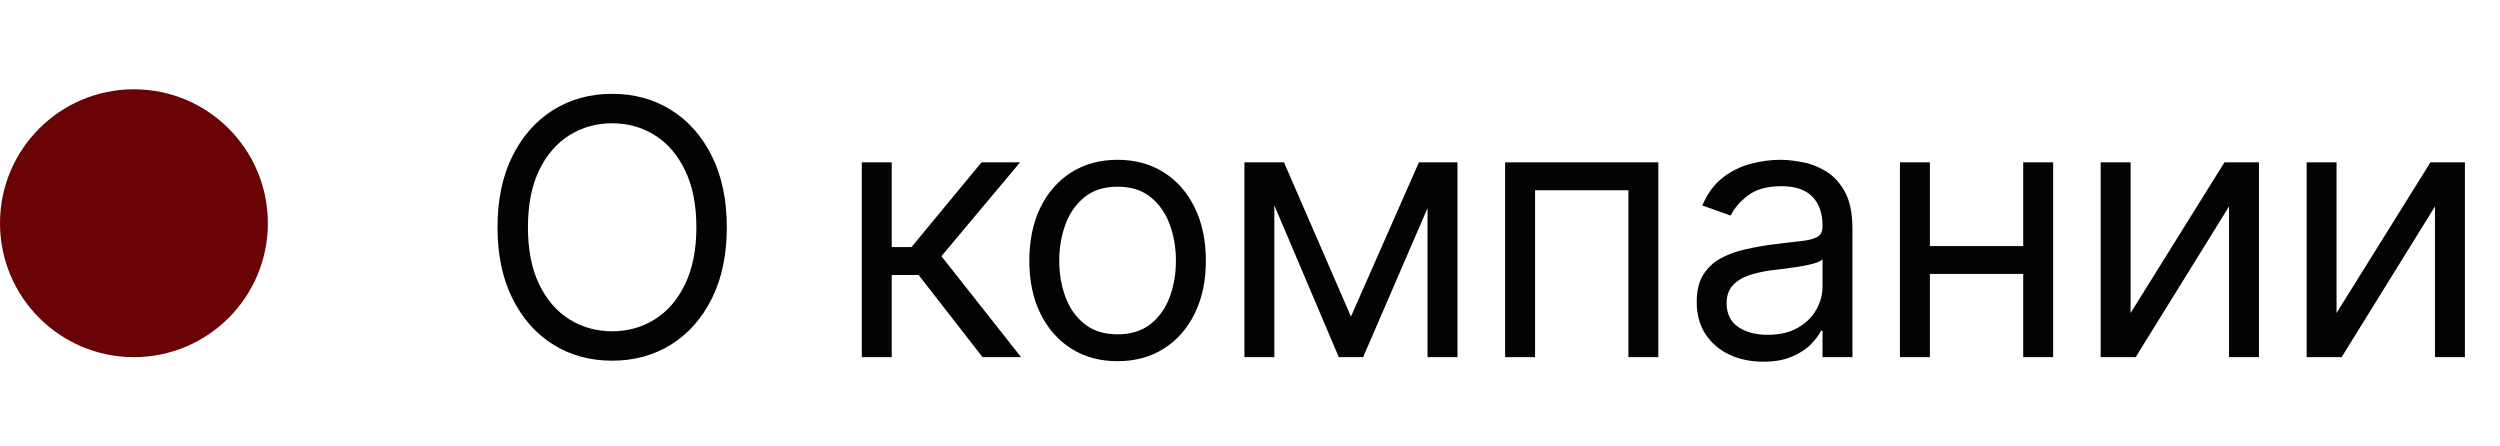 <?xml version="1.0" encoding="UTF-8"?> <svg xmlns="http://www.w3.org/2000/svg" width="84" height="15" viewBox="0 0 84 15" fill="none"><path d="M24.421 7.636C24.421 8.557 24.254 9.352 23.922 10.023C23.59 10.693 23.134 11.21 22.554 11.574C21.974 11.938 21.312 12.119 20.568 12.119C19.824 12.119 19.162 11.938 18.582 11.574C18.003 11.21 17.547 10.693 17.215 10.023C16.882 9.352 16.716 8.557 16.716 7.636C16.716 6.716 16.882 5.92 17.215 5.25C17.547 4.58 18.003 4.062 18.582 3.699C19.162 3.335 19.824 3.153 20.568 3.153C21.312 3.153 21.974 3.335 22.554 3.699C23.134 4.062 23.59 4.58 23.922 5.25C24.254 5.92 24.421 6.716 24.421 7.636ZM23.398 7.636C23.398 6.881 23.271 6.243 23.018 5.723C22.768 5.203 22.429 4.81 22 4.543C21.574 4.276 21.097 4.142 20.568 4.142C20.04 4.142 19.561 4.276 19.132 4.543C18.706 4.81 18.366 5.203 18.114 5.723C17.864 6.243 17.739 6.881 17.739 7.636C17.739 8.392 17.864 9.03 18.114 9.55C18.366 10.07 18.706 10.463 19.132 10.73C19.561 10.997 20.04 11.131 20.568 11.131C21.097 11.131 21.574 10.997 22 10.73C22.429 10.463 22.768 10.07 23.018 9.55C23.271 9.03 23.398 8.392 23.398 7.636ZM28.956 12V5.455H29.962V8.301H30.627L32.979 5.455H34.274L31.632 8.608L34.308 12H33.013L30.865 9.239H29.962V12H28.956ZM37.551 12.136C36.96 12.136 36.442 11.996 35.996 11.714C35.552 11.433 35.206 11.04 34.956 10.534C34.709 10.028 34.585 9.438 34.585 8.761C34.585 8.08 34.709 7.484 34.956 6.976C35.206 6.467 35.552 6.072 35.996 5.791C36.442 5.51 36.96 5.369 37.551 5.369C38.142 5.369 38.659 5.51 39.102 5.791C39.548 6.072 39.895 6.467 40.142 6.976C40.392 7.484 40.517 8.08 40.517 8.761C40.517 9.438 40.392 10.028 40.142 10.534C39.895 11.04 39.548 11.433 39.102 11.714C38.659 11.996 38.142 12.136 37.551 12.136ZM37.551 11.233C38 11.233 38.369 11.118 38.659 10.888C38.949 10.658 39.163 10.355 39.302 9.98C39.442 9.605 39.511 9.199 39.511 8.761C39.511 8.324 39.442 7.916 39.302 7.538C39.163 7.161 38.949 6.855 38.659 6.622C38.369 6.389 38 6.273 37.551 6.273C37.102 6.273 36.733 6.389 36.443 6.622C36.153 6.855 35.939 7.161 35.8 7.538C35.66 7.916 35.591 8.324 35.591 8.761C35.591 9.199 35.66 9.605 35.8 9.98C35.939 10.355 36.153 10.658 36.443 10.888C36.733 11.118 37.102 11.233 37.551 11.233ZM45.392 10.636L47.676 5.455H48.63L45.801 12H44.983L42.204 5.455H43.142L45.392 10.636ZM42.818 5.455V12H41.812V5.455H42.818ZM47.965 12V5.455H48.971V12H47.965ZM50.572 12V5.455H55.72V12H54.714V6.392H51.578V12H50.572ZM59.242 12.153C58.828 12.153 58.451 12.075 58.113 11.919C57.775 11.76 57.507 11.531 57.308 11.233C57.109 10.932 57.01 10.568 57.01 10.142C57.01 9.767 57.083 9.463 57.231 9.23C57.379 8.994 57.576 8.81 57.824 8.676C58.071 8.543 58.343 8.443 58.642 8.378C58.943 8.31 59.245 8.256 59.549 8.216C59.947 8.165 60.27 8.126 60.517 8.101C60.767 8.072 60.949 8.026 61.062 7.96C61.179 7.895 61.237 7.781 61.237 7.619V7.585C61.237 7.165 61.122 6.838 60.892 6.605C60.664 6.372 60.319 6.256 59.856 6.256C59.376 6.256 59 6.361 58.727 6.571C58.454 6.781 58.262 7.006 58.152 7.244L57.197 6.903C57.367 6.506 57.595 6.196 57.879 5.974C58.166 5.75 58.478 5.594 58.816 5.506C59.157 5.415 59.492 5.369 59.822 5.369C60.032 5.369 60.274 5.395 60.547 5.446C60.822 5.494 61.088 5.595 61.343 5.749C61.602 5.902 61.816 6.134 61.987 6.443C62.157 6.753 62.242 7.168 62.242 7.688V12H61.237V11.114H61.186C61.117 11.256 61.004 11.408 60.845 11.57C60.686 11.732 60.474 11.869 60.21 11.983C59.946 12.097 59.623 12.153 59.242 12.153ZM59.396 11.25C59.794 11.25 60.129 11.172 60.402 11.016C60.677 10.859 60.885 10.658 61.024 10.411C61.166 10.163 61.237 9.903 61.237 9.631V8.71C61.194 8.761 61.1 8.808 60.956 8.851C60.814 8.891 60.649 8.926 60.461 8.957C60.277 8.986 60.096 9.011 59.92 9.034C59.747 9.054 59.606 9.071 59.498 9.085C59.237 9.119 58.992 9.175 58.765 9.251C58.541 9.325 58.359 9.438 58.22 9.588C58.083 9.736 58.015 9.938 58.015 10.193C58.015 10.543 58.145 10.807 58.403 10.986C58.664 11.162 58.995 11.25 59.396 11.25ZM68.219 8.267V9.205H64.605V8.267H68.219ZM64.844 5.455V12H63.838V5.455H64.844ZM68.986 5.455V12H67.98V5.455H68.986ZM71.588 10.517L74.742 5.455H75.901V12H74.895V6.938L71.759 12H70.582V5.455H71.588V10.517ZM78.508 10.517L81.662 5.455H82.821V12H81.815V6.938L78.679 12H77.503V5.455H78.508V10.517Z" fill="#030303"></path><circle cx="4.5" cy="7.5" r="4.5" fill="#6A0305"></circle></svg> 